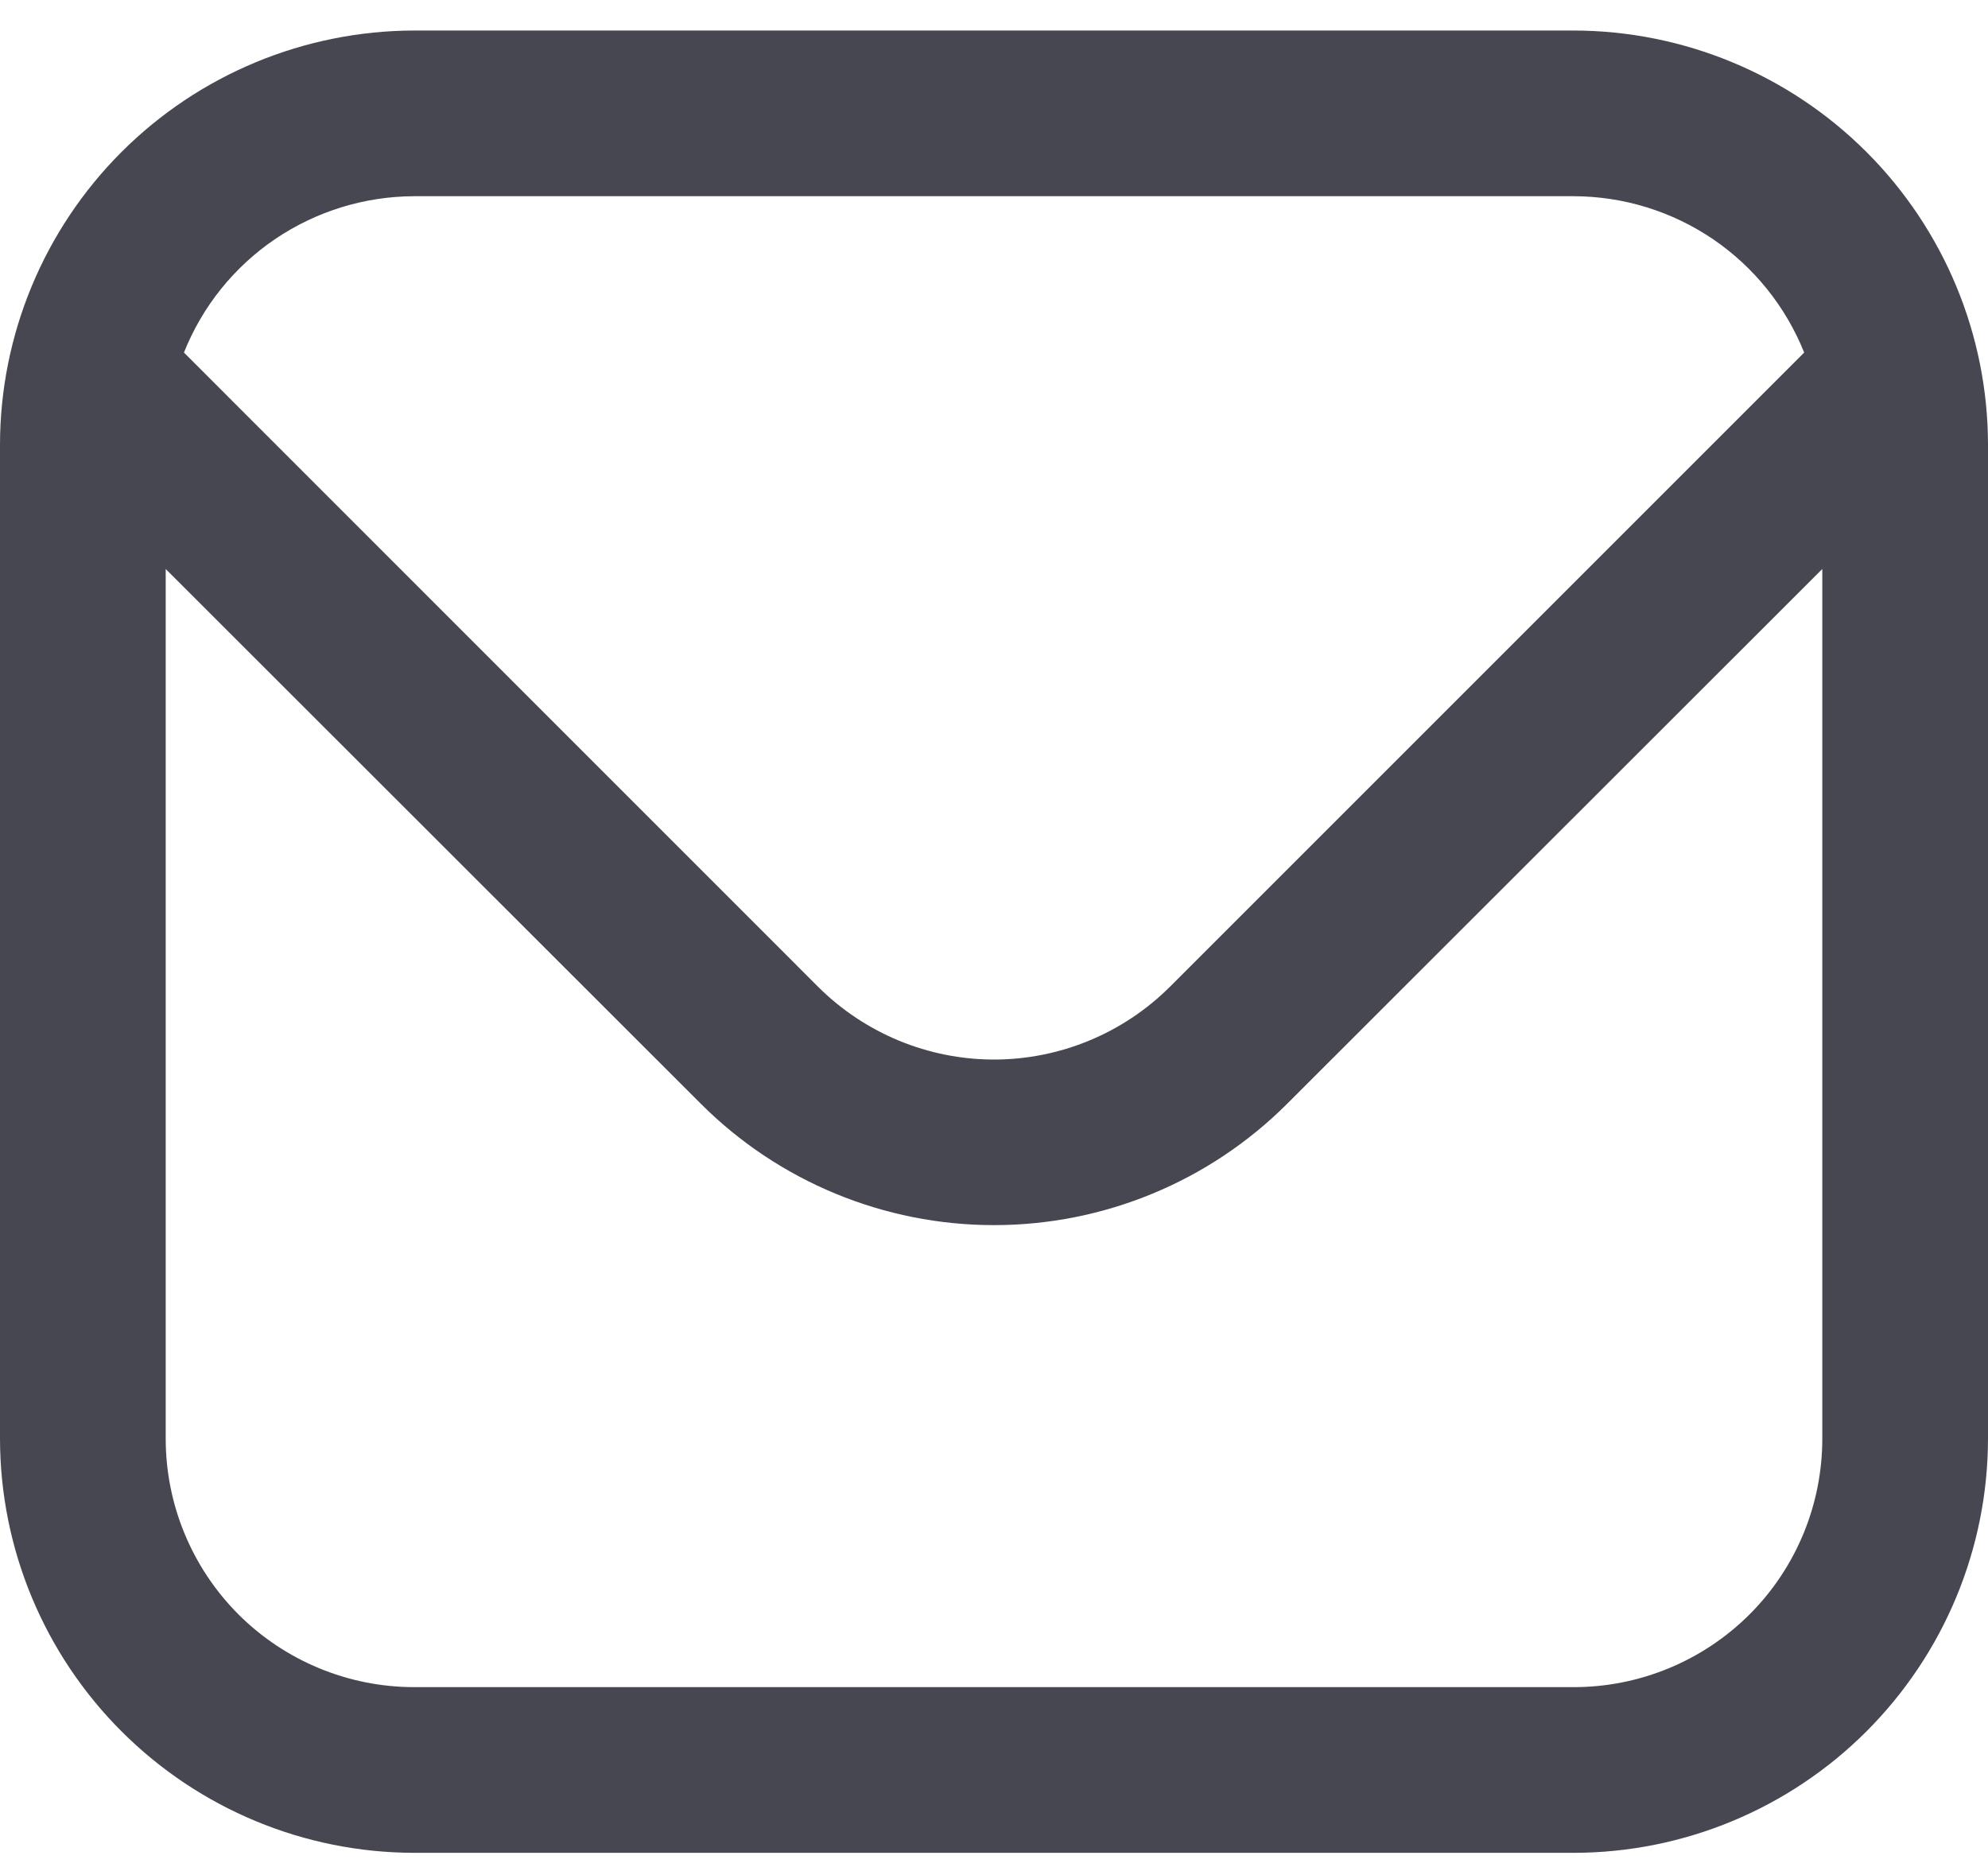 <svg width="17" height="16" viewBox="0 0 17 16" fill="none" xmlns="http://www.w3.org/2000/svg">
<path d="M13.458 0.261H3.542C2.603 0.263 1.703 0.636 1.039 1.3C0.375 1.964 0.001 2.864 0 3.803L0 12.303C0.001 13.242 0.375 14.142 1.039 14.806C1.703 15.47 2.603 15.844 3.542 15.845H13.458C14.397 15.844 15.297 15.47 15.961 14.806C16.625 14.142 16.999 13.242 17 12.303V3.803C16.999 2.864 16.625 1.964 15.961 1.3C15.297 0.636 14.397 0.263 13.458 0.261ZM3.542 1.678H13.458C13.883 1.679 14.297 1.807 14.648 2.045C14.998 2.283 15.27 2.621 15.428 3.015L10.003 8.44C9.604 8.837 9.063 9.061 8.5 9.061C7.937 9.061 7.396 8.837 6.997 8.44L1.573 3.015C1.73 2.621 2.001 2.283 2.352 2.045C2.703 1.807 3.118 1.679 3.542 1.678ZM13.458 14.428H3.542C2.978 14.428 2.438 14.204 2.039 13.806C1.641 13.407 1.417 12.867 1.417 12.303V4.866L5.995 9.441C6.66 10.105 7.561 10.477 8.5 10.477C9.439 10.477 10.34 10.105 11.005 9.441L15.583 4.866V12.303C15.583 12.867 15.36 13.407 14.961 13.806C14.562 14.204 14.022 14.428 13.458 14.428Z" fill="#474752"/>
</svg>
